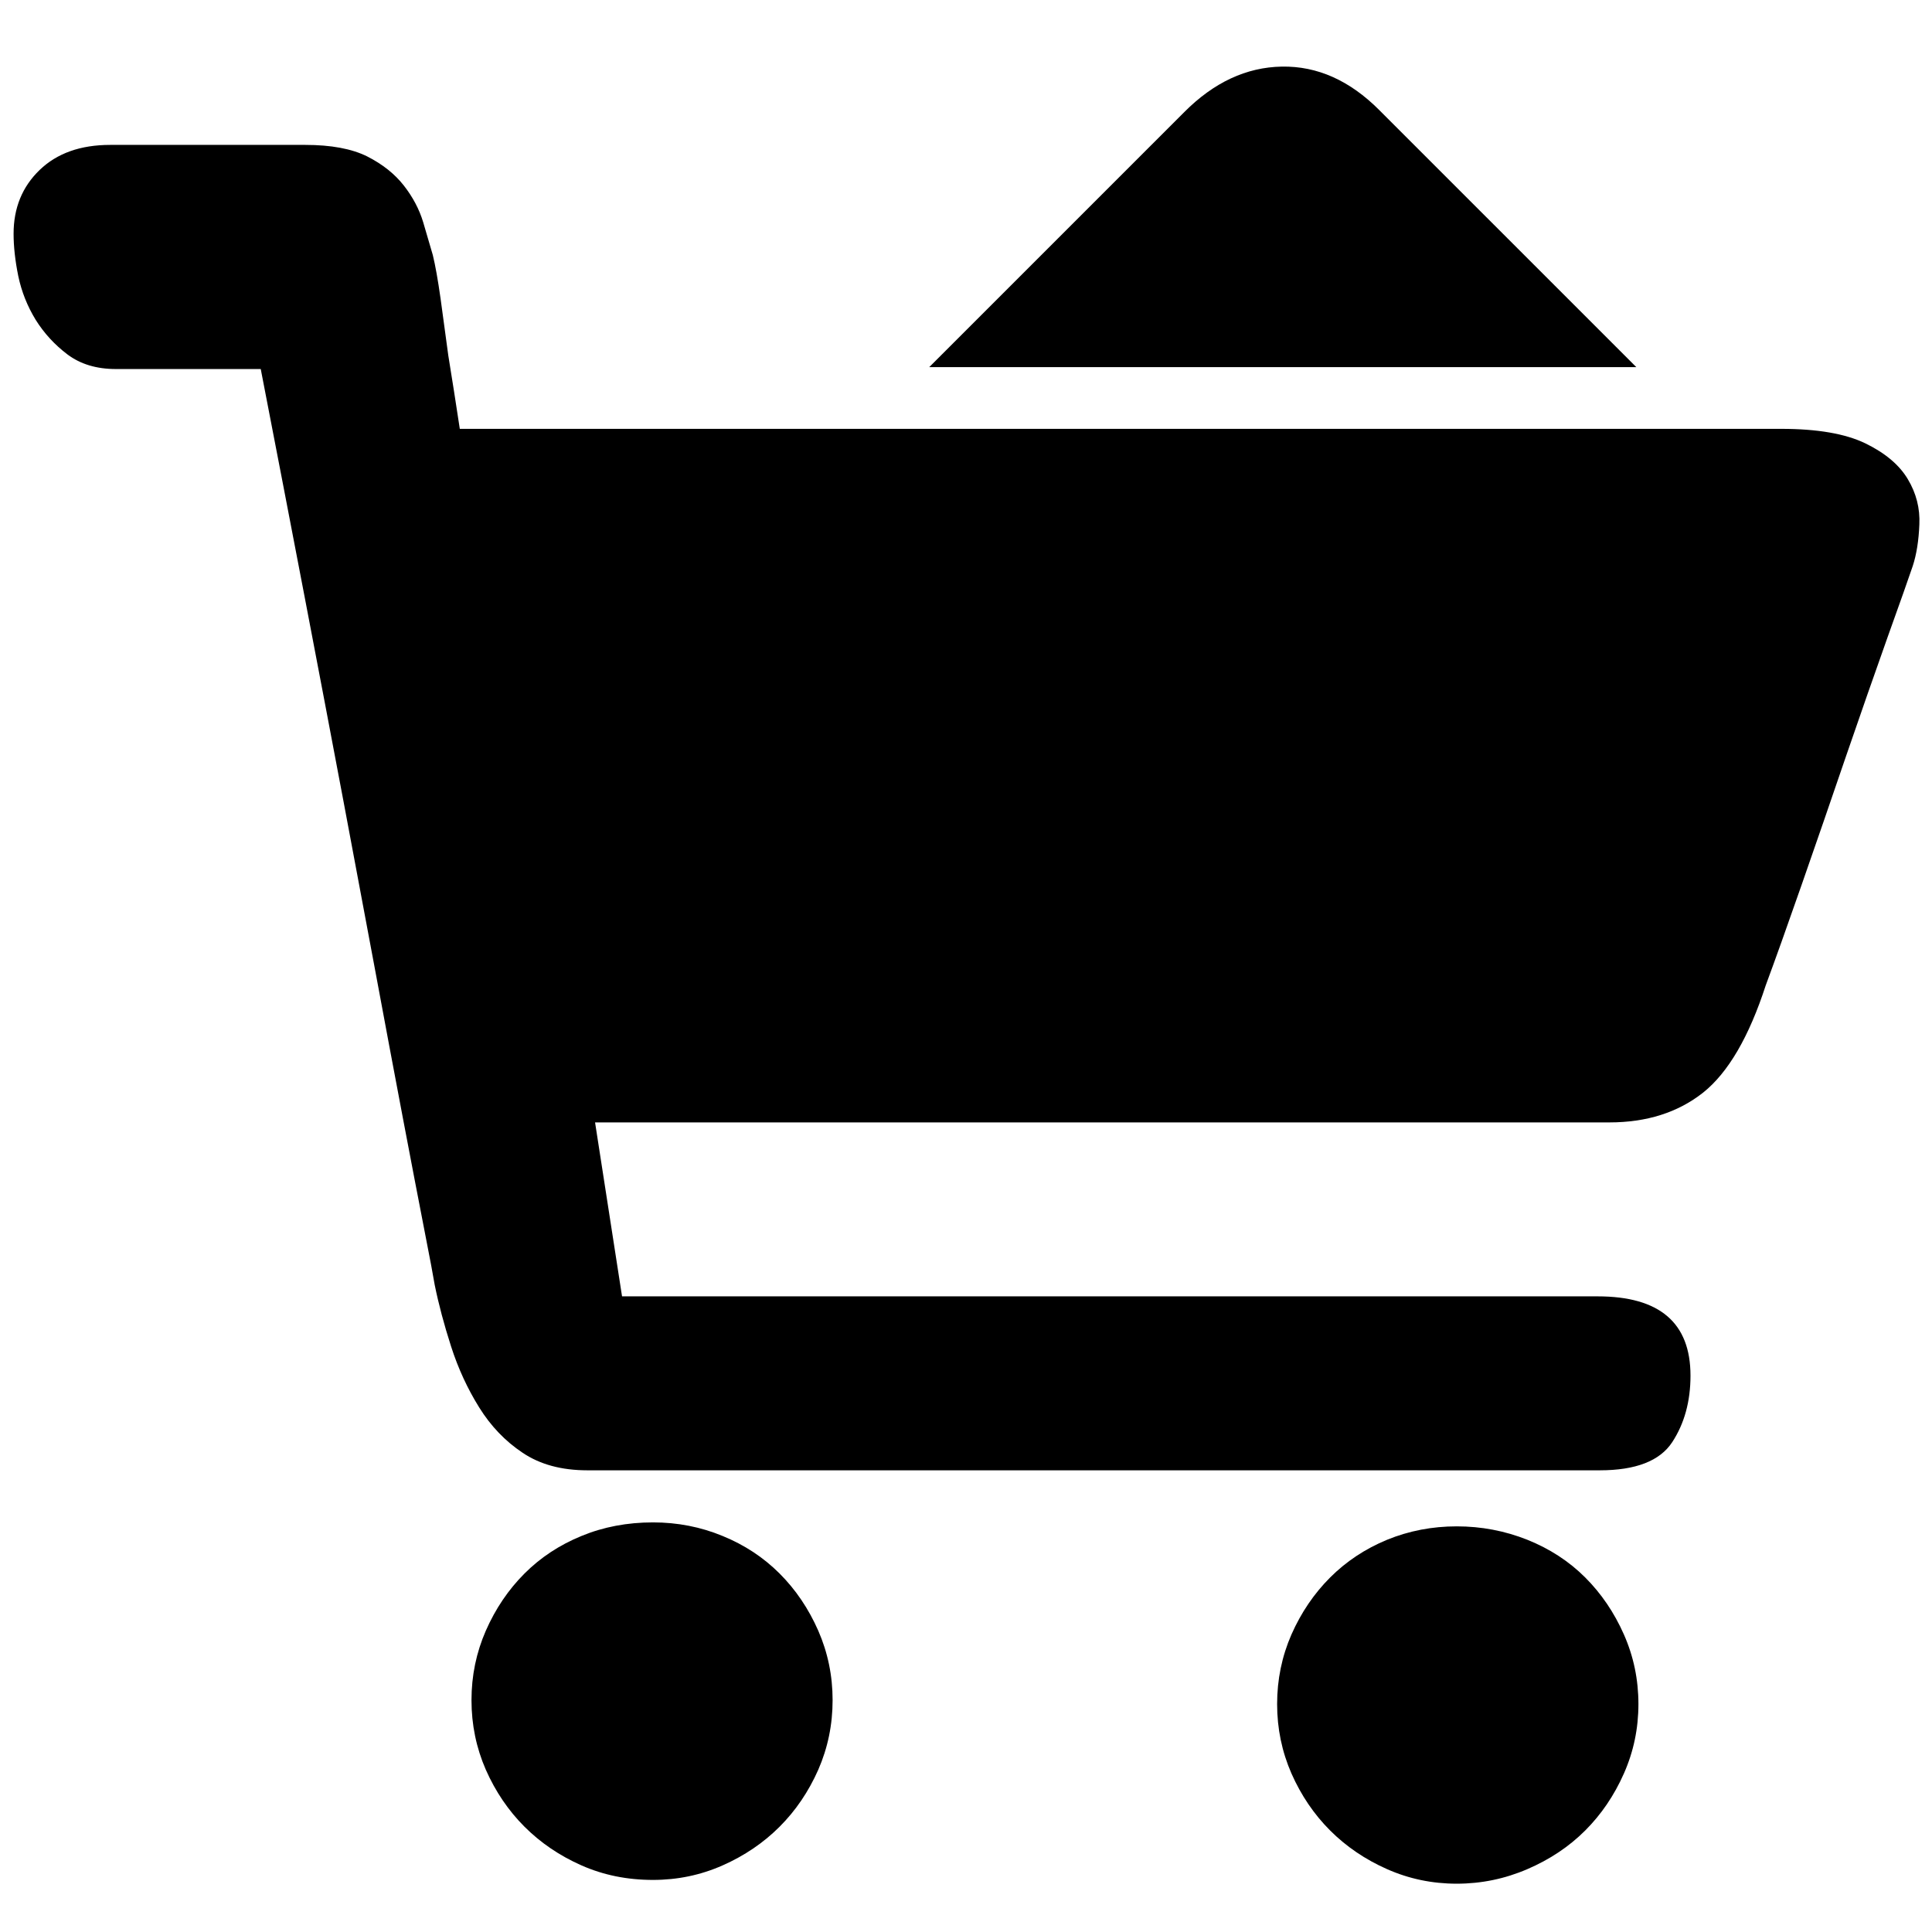 <svg version="1.2" xmlns="http://www.w3.org/2000/svg" viewBox="0 0 1024 1024" width="1024" height="1024">
	<title>购物车满-svg</title>
	<style>
		.s0 { fill: #000000 } 
	</style>
	<path id="Layer" class="s0" d="m346.1 806.9q19.5 0 36.9 7.2 17.4 7.1 30.2 19.9 12.8 12.8 20.5 30.3 7.6 17.4 7.6 36.8 0 19.5-7.6 36.9-7.7 17.4-20.5 30.2-12.8 12.8-30.2 20.5-17.4 7.7-36.9 7.7-20.5 0-37.9-7.7-17.4-7.7-30.2-20.5-12.8-12.8-20.5-30.2-7.6-17.4-7.6-36.9 0-19.4 7.6-36.8 7.7-17.5 20.5-30.3 12.8-12.8 30.2-19.9 17.4-7.2 37.9-7.2zm426 2.1q19.5 0 37.4 7.1 17.9 7.2 30.7 20 12.8 12.8 20.5 30.2 7.7 17.4 7.7 36.9 0 19.4-7.7 36.8-7.7 17.4-20.5 30.2-12.8 12.8-30.7 20.5-17.9 7.7-37.4 7.7-19.5 0-36.9-7.7-17.4-7.7-30.2-20.5-12.8-12.8-20.5-30.2-7.6-17.4-7.6-36.8 0-19.5 7.6-36.9 7.7-17.4 20.5-30.2 12.8-12.8 30.2-20 17.4-7.1 36.9-7.1zm172-581.7q28.7 0 44.6 7.7 15.8 7.7 22.5 19 6.7 11.2 6.1 24-0.5 12.8-3.5 22-3.1 9.2-13.4 37.9-10.2 28.7-22 63-11.7 34.3-23.5 68.1-11.8 33.8-19 53.2-13.3 41-33.2 56.9-20 15.8-49.7 15.8h-35.8-65.6-86-96.3-253.9l14.3 92.2h517.1q49.2 0 49.2 42 0 20.5-9.7 35.3-9.8 14.9-38.4 14.9h-49.2-94.2-118.8-119.8-99.3-55.3q-20.5 0-34.3-9.3-13.8-9.2-23-24-9.3-14.9-14.9-32.3-5.6-17.4-8.7-32.7-1-6.2-5.6-29.7-4.6-23.6-11.3-58.9-6.7-35.3-14.8-78.9-8.2-43.5-16.4-87.5-19.5-103.4-44.1-230.4h-76.8q-15.3 0-25.6-7.7-10.2-7.7-16.9-18.4-6.6-10.8-9.2-23.1-2.5-12.3-2.5-22.5 0-20.5 13.8-33.8 13.8-13.3 37.4-13.3h21.5 21.5 25.6 34.8q20.5 0 32.8 6.1 12.2 6.2 19.4 15.4 7.2 9.2 10.3 19.5 3 10.2 5.1 17.4 2 8.2 4.1 23 2 14.9 4.1 30.2 3 18.4 6.1 38.9zm-76.8-32.7h-374.8l135.2-135.2q23.5-23.6 51.7-24.1 28.2-0.5 51.7 23.1z"/>
</svg>